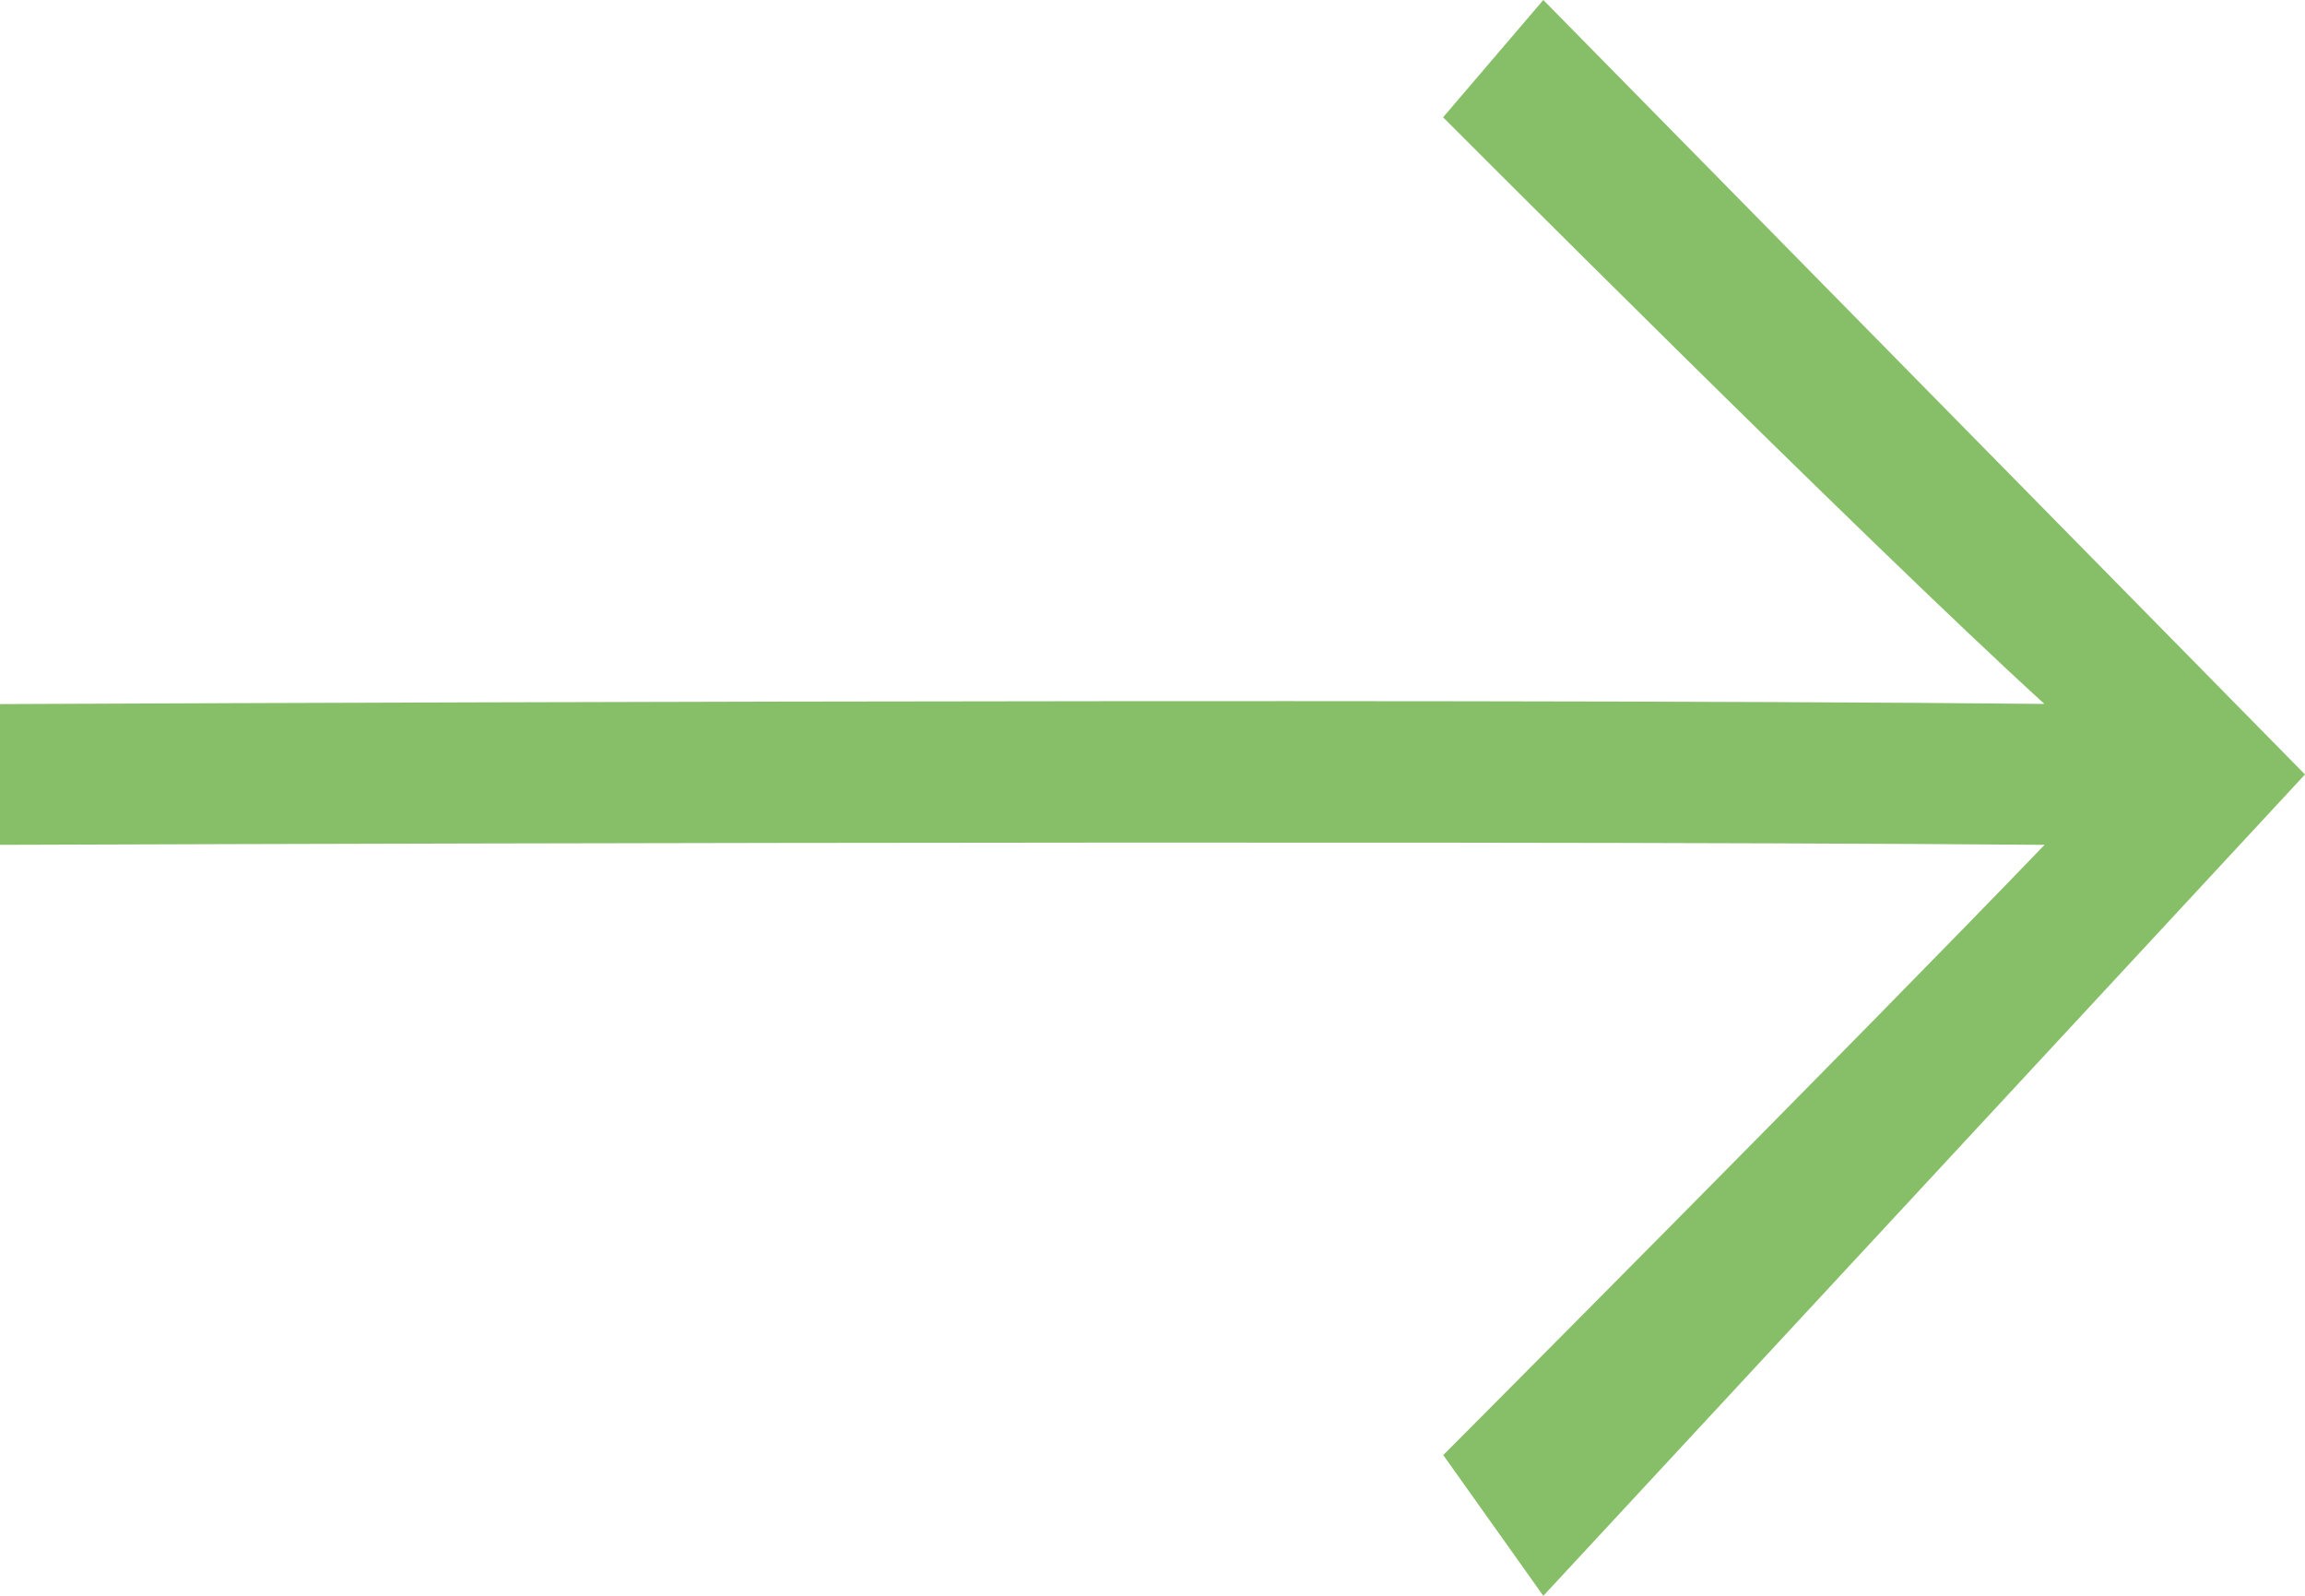 <svg id="Arrow_Right_Black" data-name="Arrow Right Black" xmlns="http://www.w3.org/2000/svg" width="14.444" height="10" viewBox="0 0 14.444 10">
  <path id="Arrow_Right_Black-2" data-name="Arrow Right Black" d="M9.671,0,9.043.735s2.638,2.647,3.768,3.676C8.845,4.371,0,4.412,0,4.412v.882s8.848-.032,12.812,0c-1.13,1.176-3.768,3.824-3.768,3.824L9.671,10l4.773-5.147Z" fill="#87bf69"/>
</svg>
